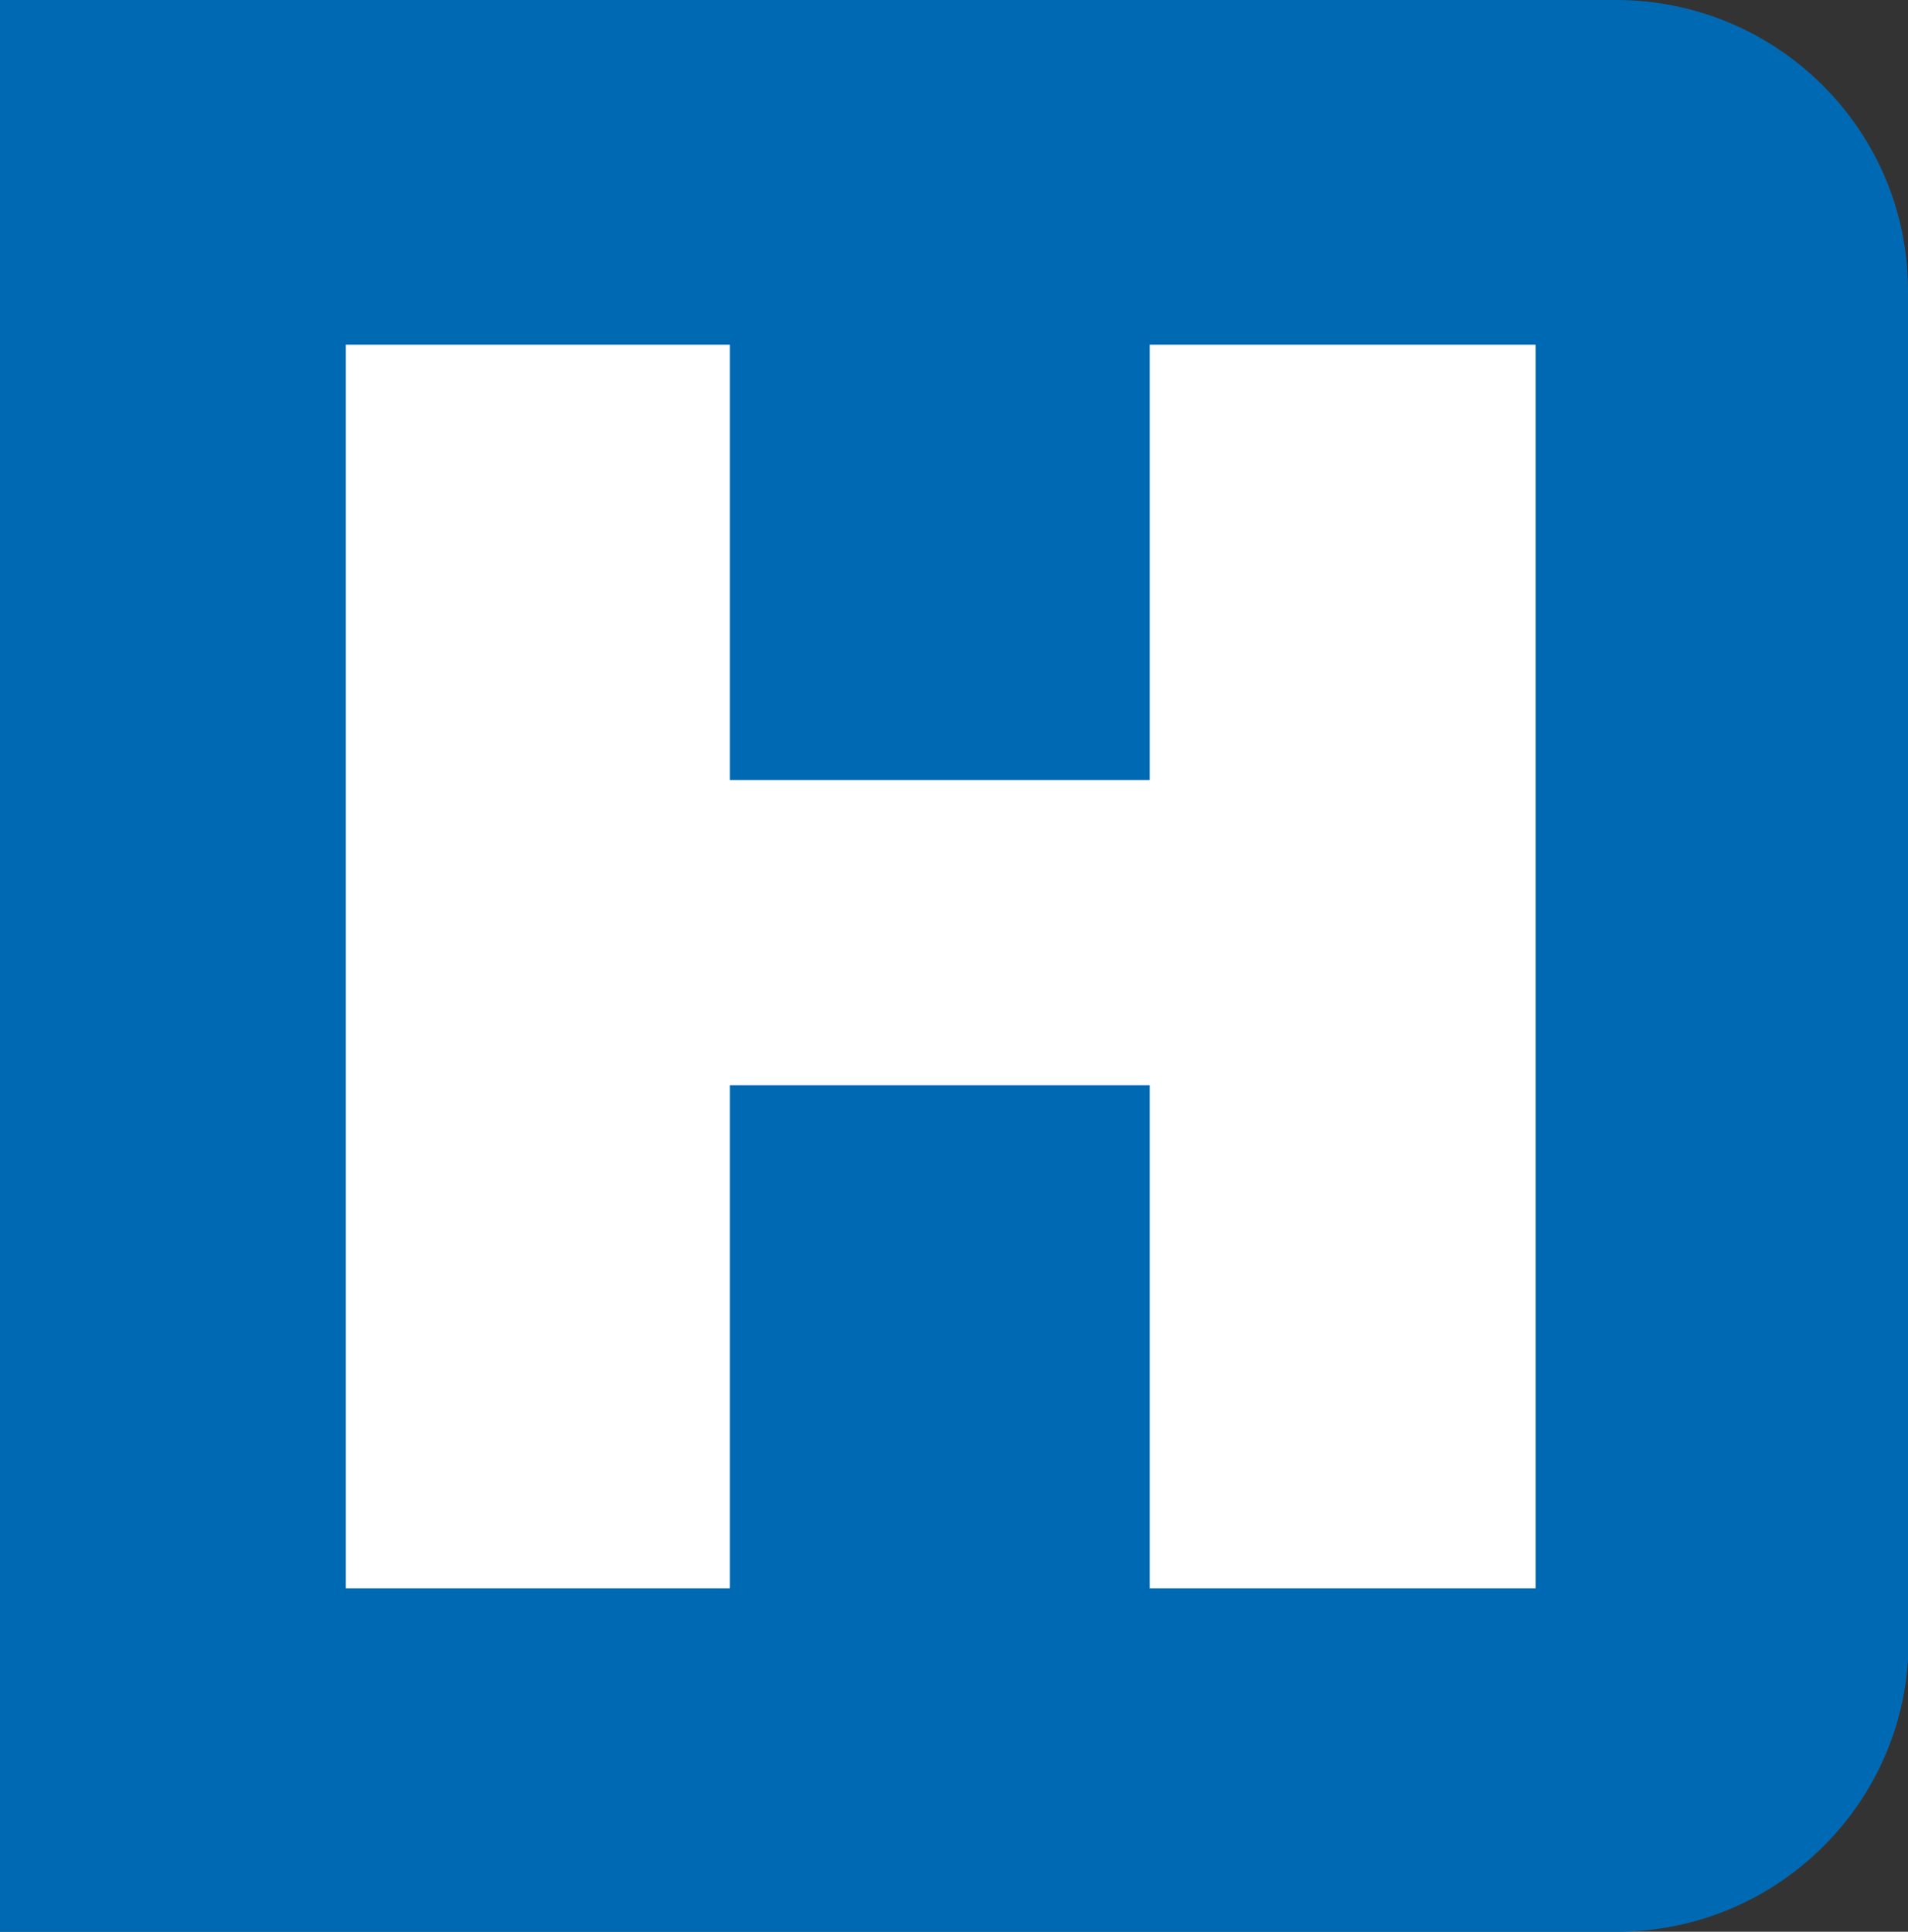 <?xml version="1.0" encoding="UTF-8"?>
<svg id="Calque_2" data-name="Calque 2" xmlns="http://www.w3.org/2000/svg" viewBox="0 0 30.95 31.33">
  <rect x="0" y="0" width="30.95" height="31.33" fill="#333333" stroke="none"/>
  <defs>
    <style>
      .cls-1 {
        fill: #fff;
      }

      .cls-2 {
        fill: #0069b4;
      }
    </style>
  </defs>
  <g id="Calque_1-2" data-name="Calque 1">
    <path class="cls-2" d="M30.95,4.71c0-2.6-2.12-4.71-4.74-4.71H0V31.33H26.22c2.62,0,4.74-2.11,4.74-4.71V4.71Z"/>
    <polygon class="cls-1" points="5.61 5.59 11.84 5.59 11.84 12.65 18.65 12.65 18.65 5.59 24.91 5.59 24.91 25.76 18.65 25.76 18.65 17.6 11.84 17.6 11.84 25.76 5.61 25.76 5.61 5.59"/>
  </g>
</svg>